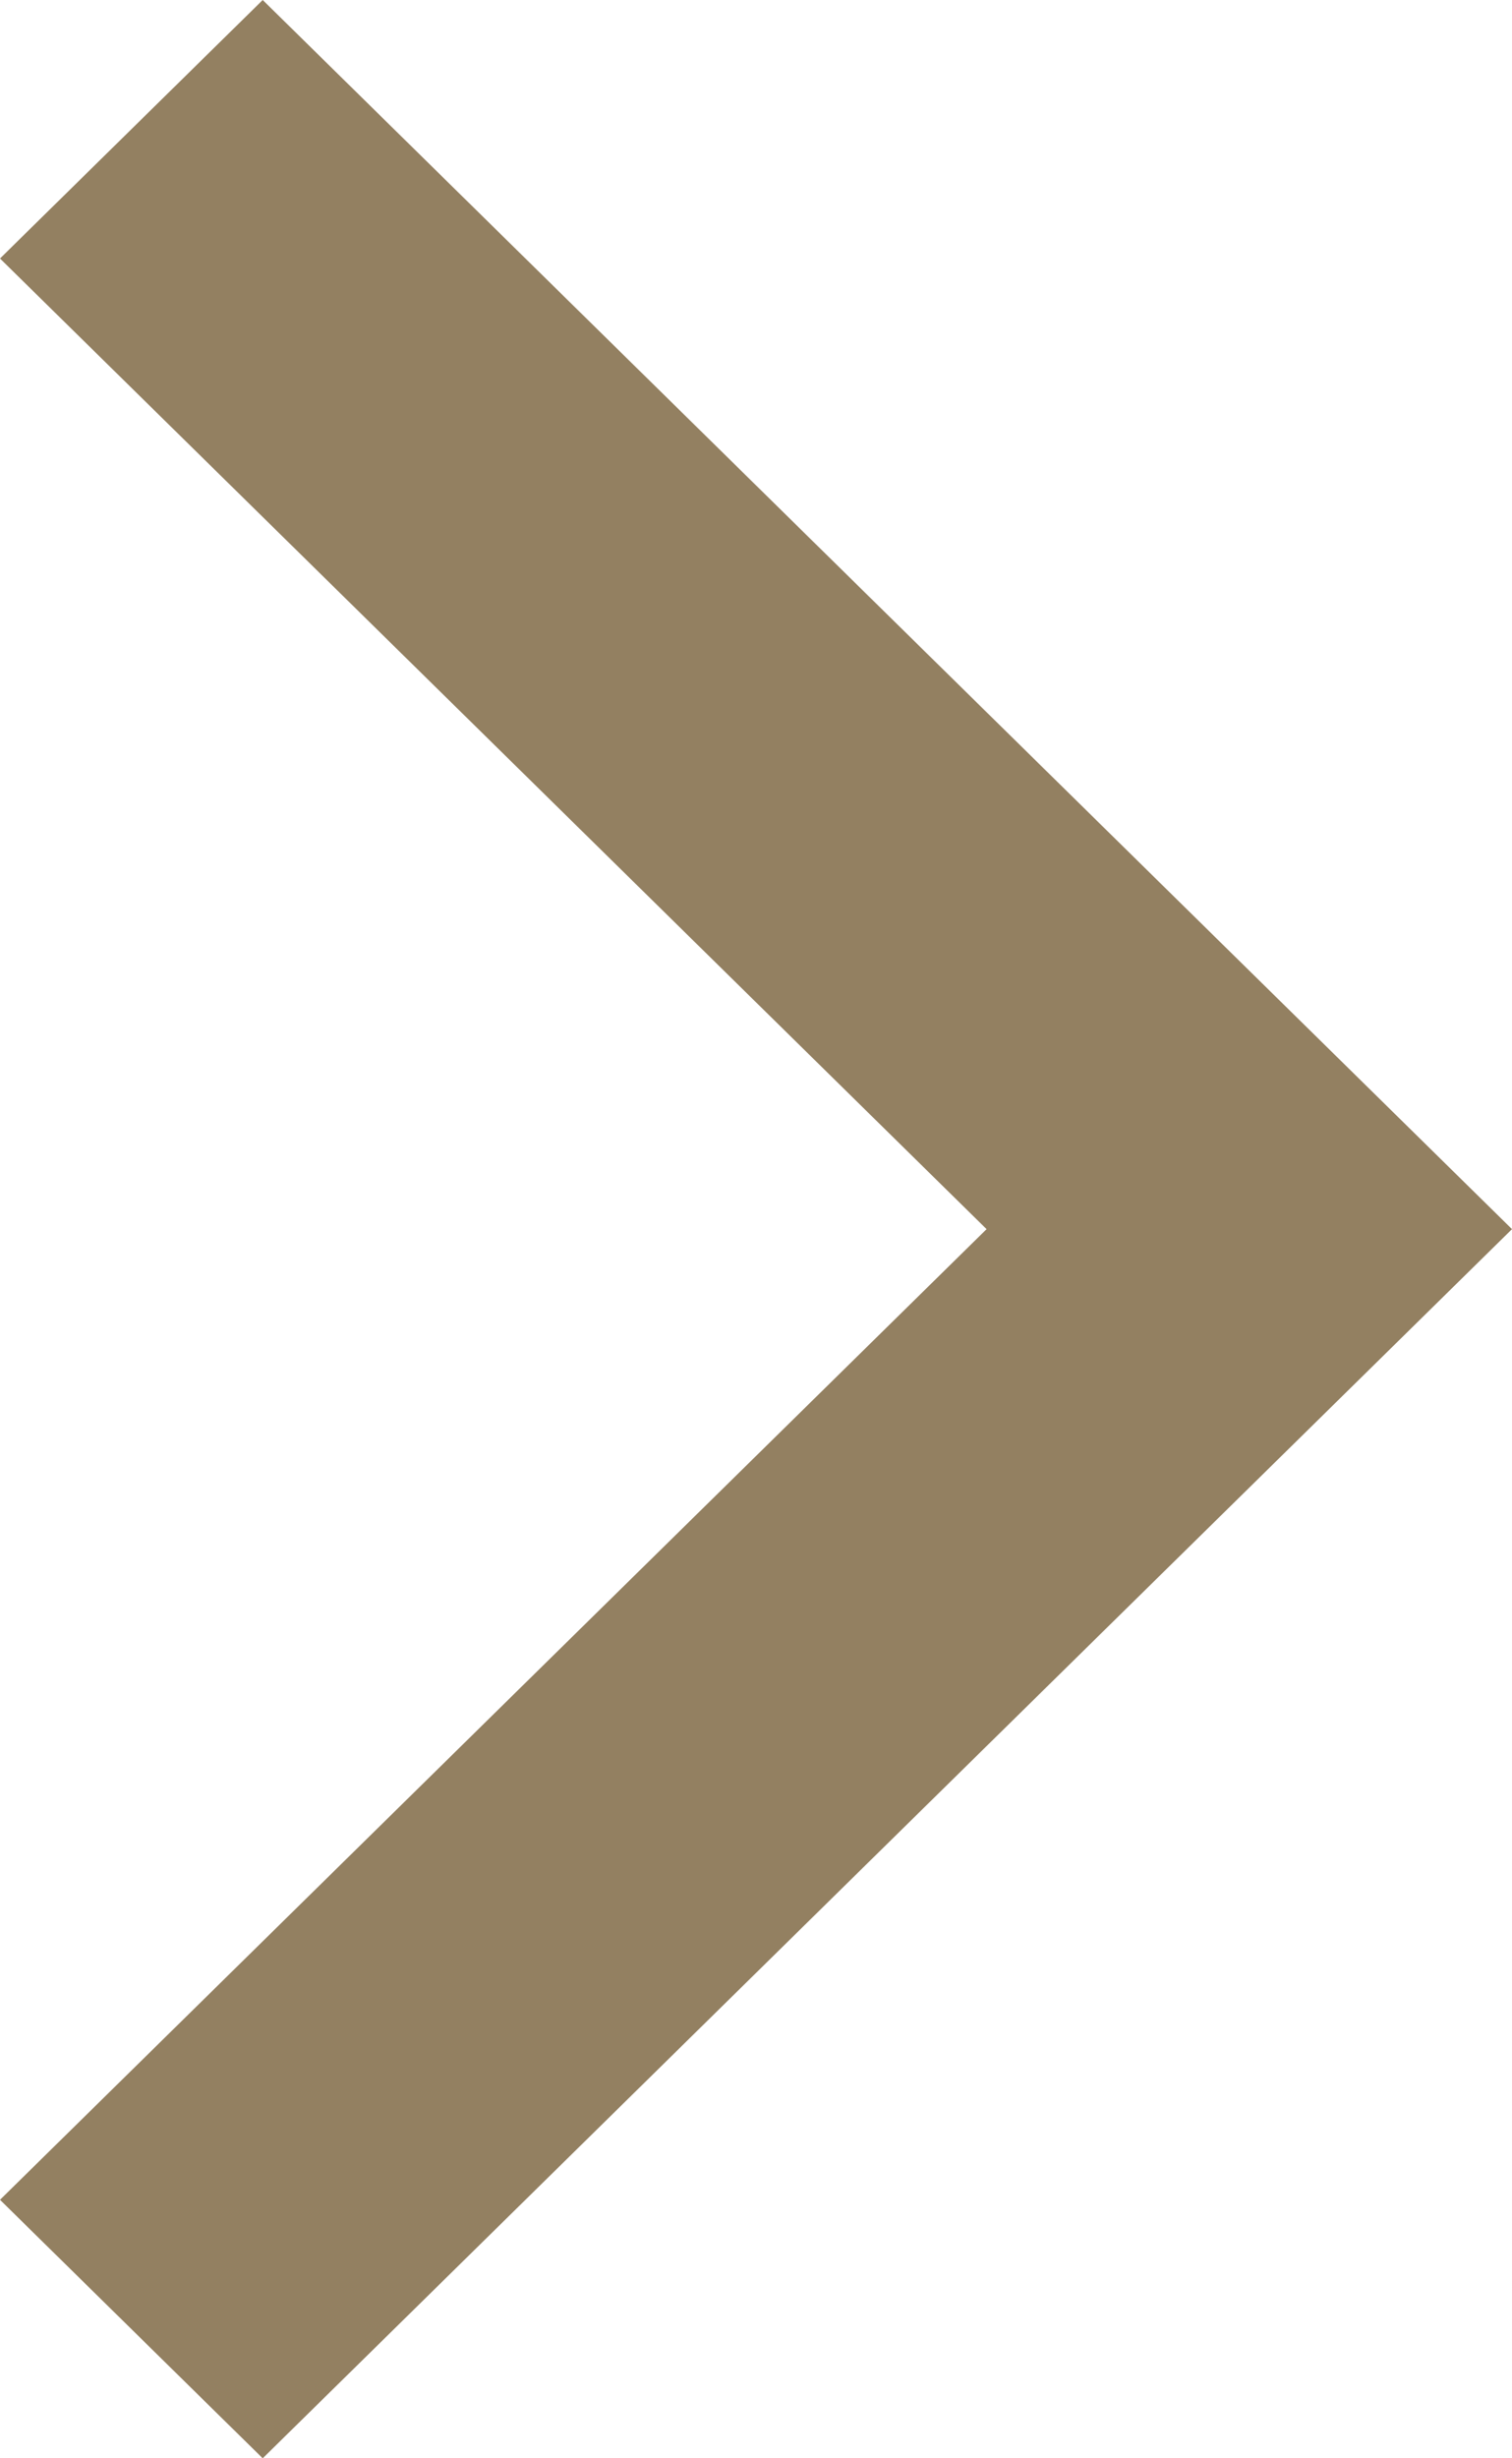 <svg xmlns="http://www.w3.org/2000/svg" width="8" height="13" viewBox="0 0 8 13"><path d="M4325.724,6507.895l-1.39-1.367,5.22-5.133-5.22-5.133,1.39-1.367,6.61,6.5Z" transform="translate(-4324.334 -6494.895)" fill="#938061"/></svg>